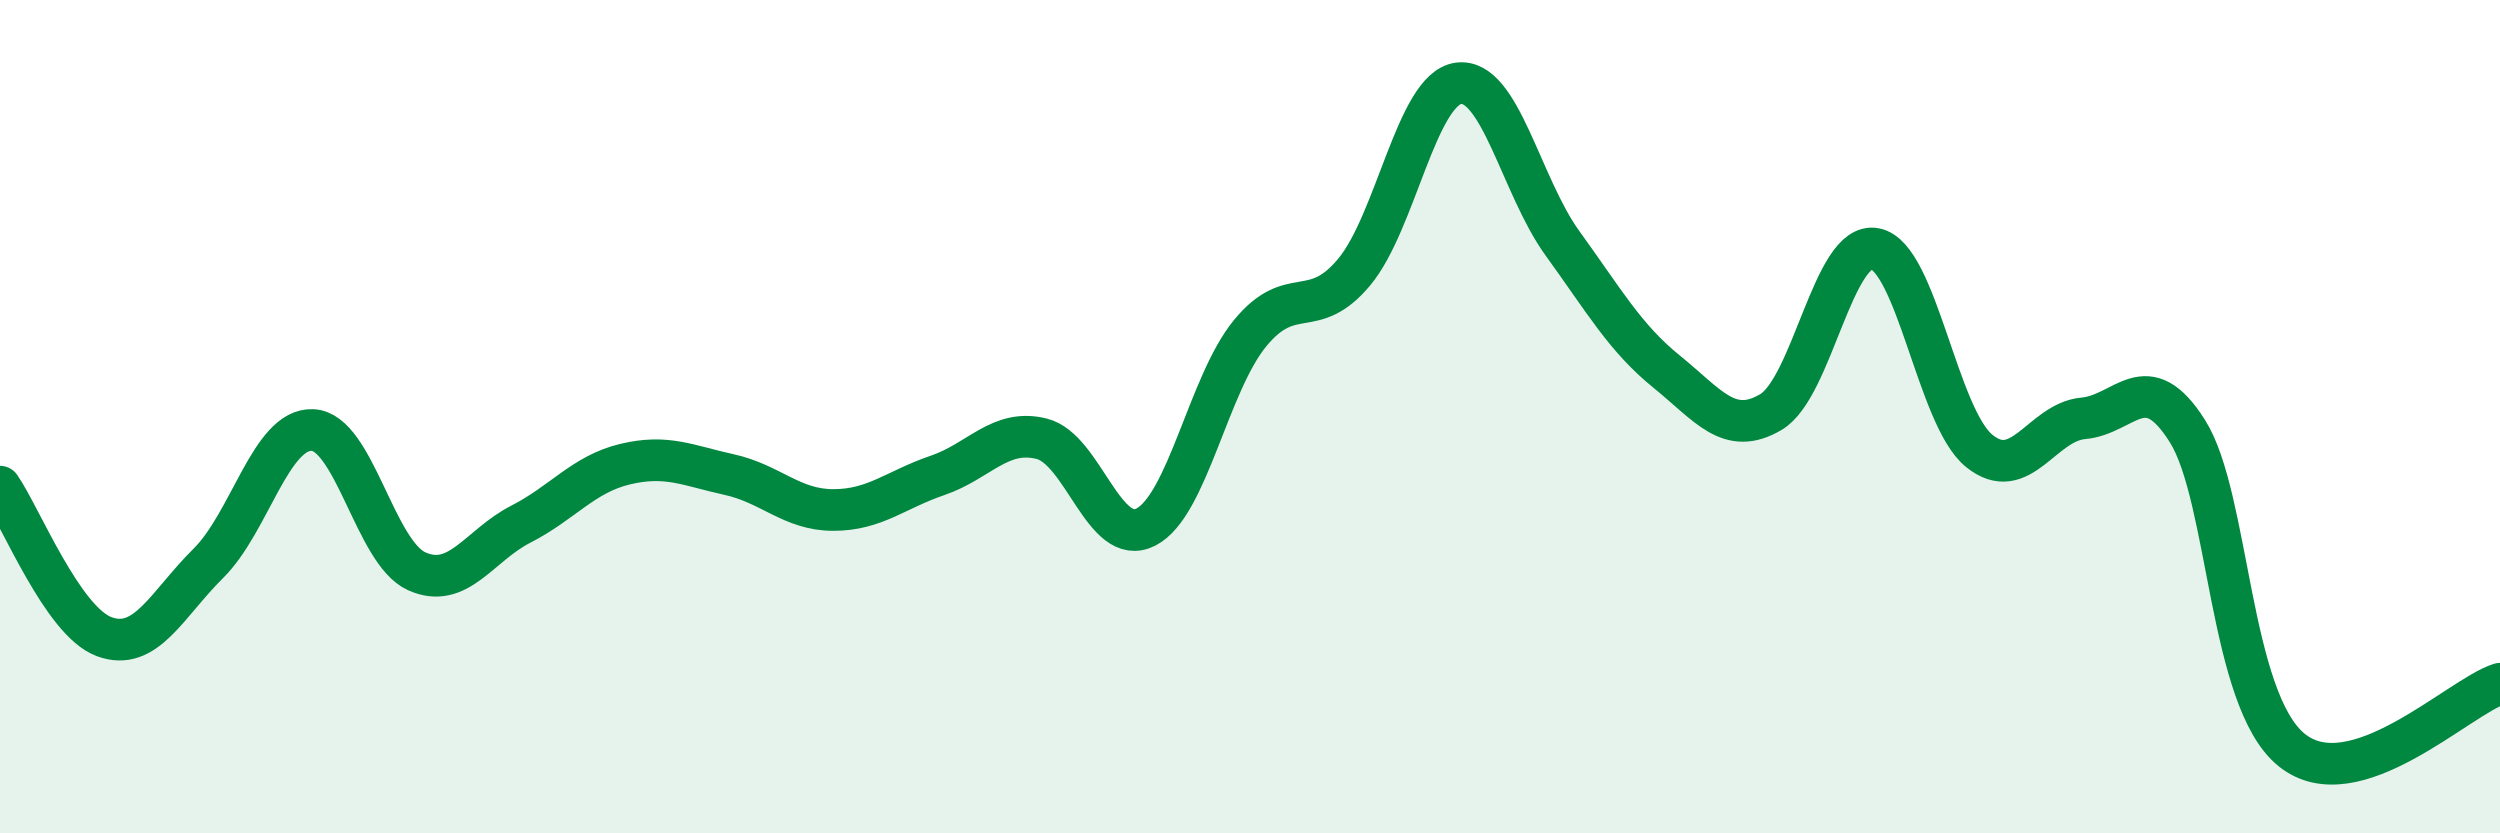 
    <svg width="60" height="20" viewBox="0 0 60 20" xmlns="http://www.w3.org/2000/svg">
      <path
        d="M 0,11.68 C 0.5,12.4 1.5,14.91 2.5,15.28 C 3.5,15.65 4,14.51 5,13.52 C 6,12.53 6.5,10.28 7.5,10.32 C 8.5,10.36 9,13.26 10,13.71 C 11,14.16 11.5,13.09 12.5,12.58 C 13.5,12.07 14,11.38 15,11.14 C 16,10.9 16.5,11.17 17.5,11.39 C 18.5,11.61 19,12.24 20,12.24 C 21,12.24 21.5,11.75 22.5,11.41 C 23.5,11.07 24,10.28 25,10.53 C 26,10.78 26.5,13.16 27.5,12.65 C 28.5,12.14 29,9.22 30,8 C 31,6.78 31.5,7.73 32.5,6.53 C 33.5,5.33 34,2.14 35,2 C 36,1.86 36.5,4.46 37.5,5.84 C 38.5,7.22 39,8.11 40,8.92 C 41,9.73 41.5,10.48 42.5,9.89 C 43.5,9.3 44,5.78 45,5.97 C 46,6.16 46.5,10.01 47.5,10.82 C 48.5,11.63 49,10.13 50,10.04 C 51,9.95 51.5,8.76 52.5,10.35 C 53.5,11.94 53.5,16.79 55,18 C 56.5,19.21 59,16.73 60,16.41L60 20L0 20Z"
        fill="#008740"
        opacity="0.1"
        stroke-linecap="round"
        stroke-linejoin="round"
      />
      <path
        d="M 0,11.68 C 0.5,12.4 1.5,14.91 2.5,15.28 C 3.5,15.65 4,14.51 5,13.52 C 6,12.53 6.5,10.28 7.5,10.32 C 8.5,10.36 9,13.26 10,13.71 C 11,14.16 11.5,13.09 12.5,12.58 C 13.5,12.07 14,11.38 15,11.14 C 16,10.9 16.5,11.17 17.5,11.39 C 18.5,11.61 19,12.24 20,12.24 C 21,12.24 21.5,11.75 22.5,11.41 C 23.5,11.07 24,10.28 25,10.53 C 26,10.78 26.5,13.16 27.5,12.65 C 28.5,12.14 29,9.22 30,8 C 31,6.78 31.5,7.73 32.5,6.53 C 33.5,5.33 34,2.14 35,2 C 36,1.86 36.5,4.46 37.5,5.84 C 38.5,7.22 39,8.11 40,8.92 C 41,9.73 41.5,10.48 42.5,9.89 C 43.5,9.3 44,5.78 45,5.97 C 46,6.16 46.5,10.01 47.5,10.82 C 48.5,11.63 49,10.13 50,10.04 C 51,9.95 51.5,8.76 52.5,10.35 C 53.5,11.94 53.5,16.79 55,18 C 56.5,19.21 59,16.73 60,16.41"
        stroke="#008740"
        stroke-width="1"
        fill="none"
        stroke-linecap="round"
        stroke-linejoin="round"
      />
    </svg>
  